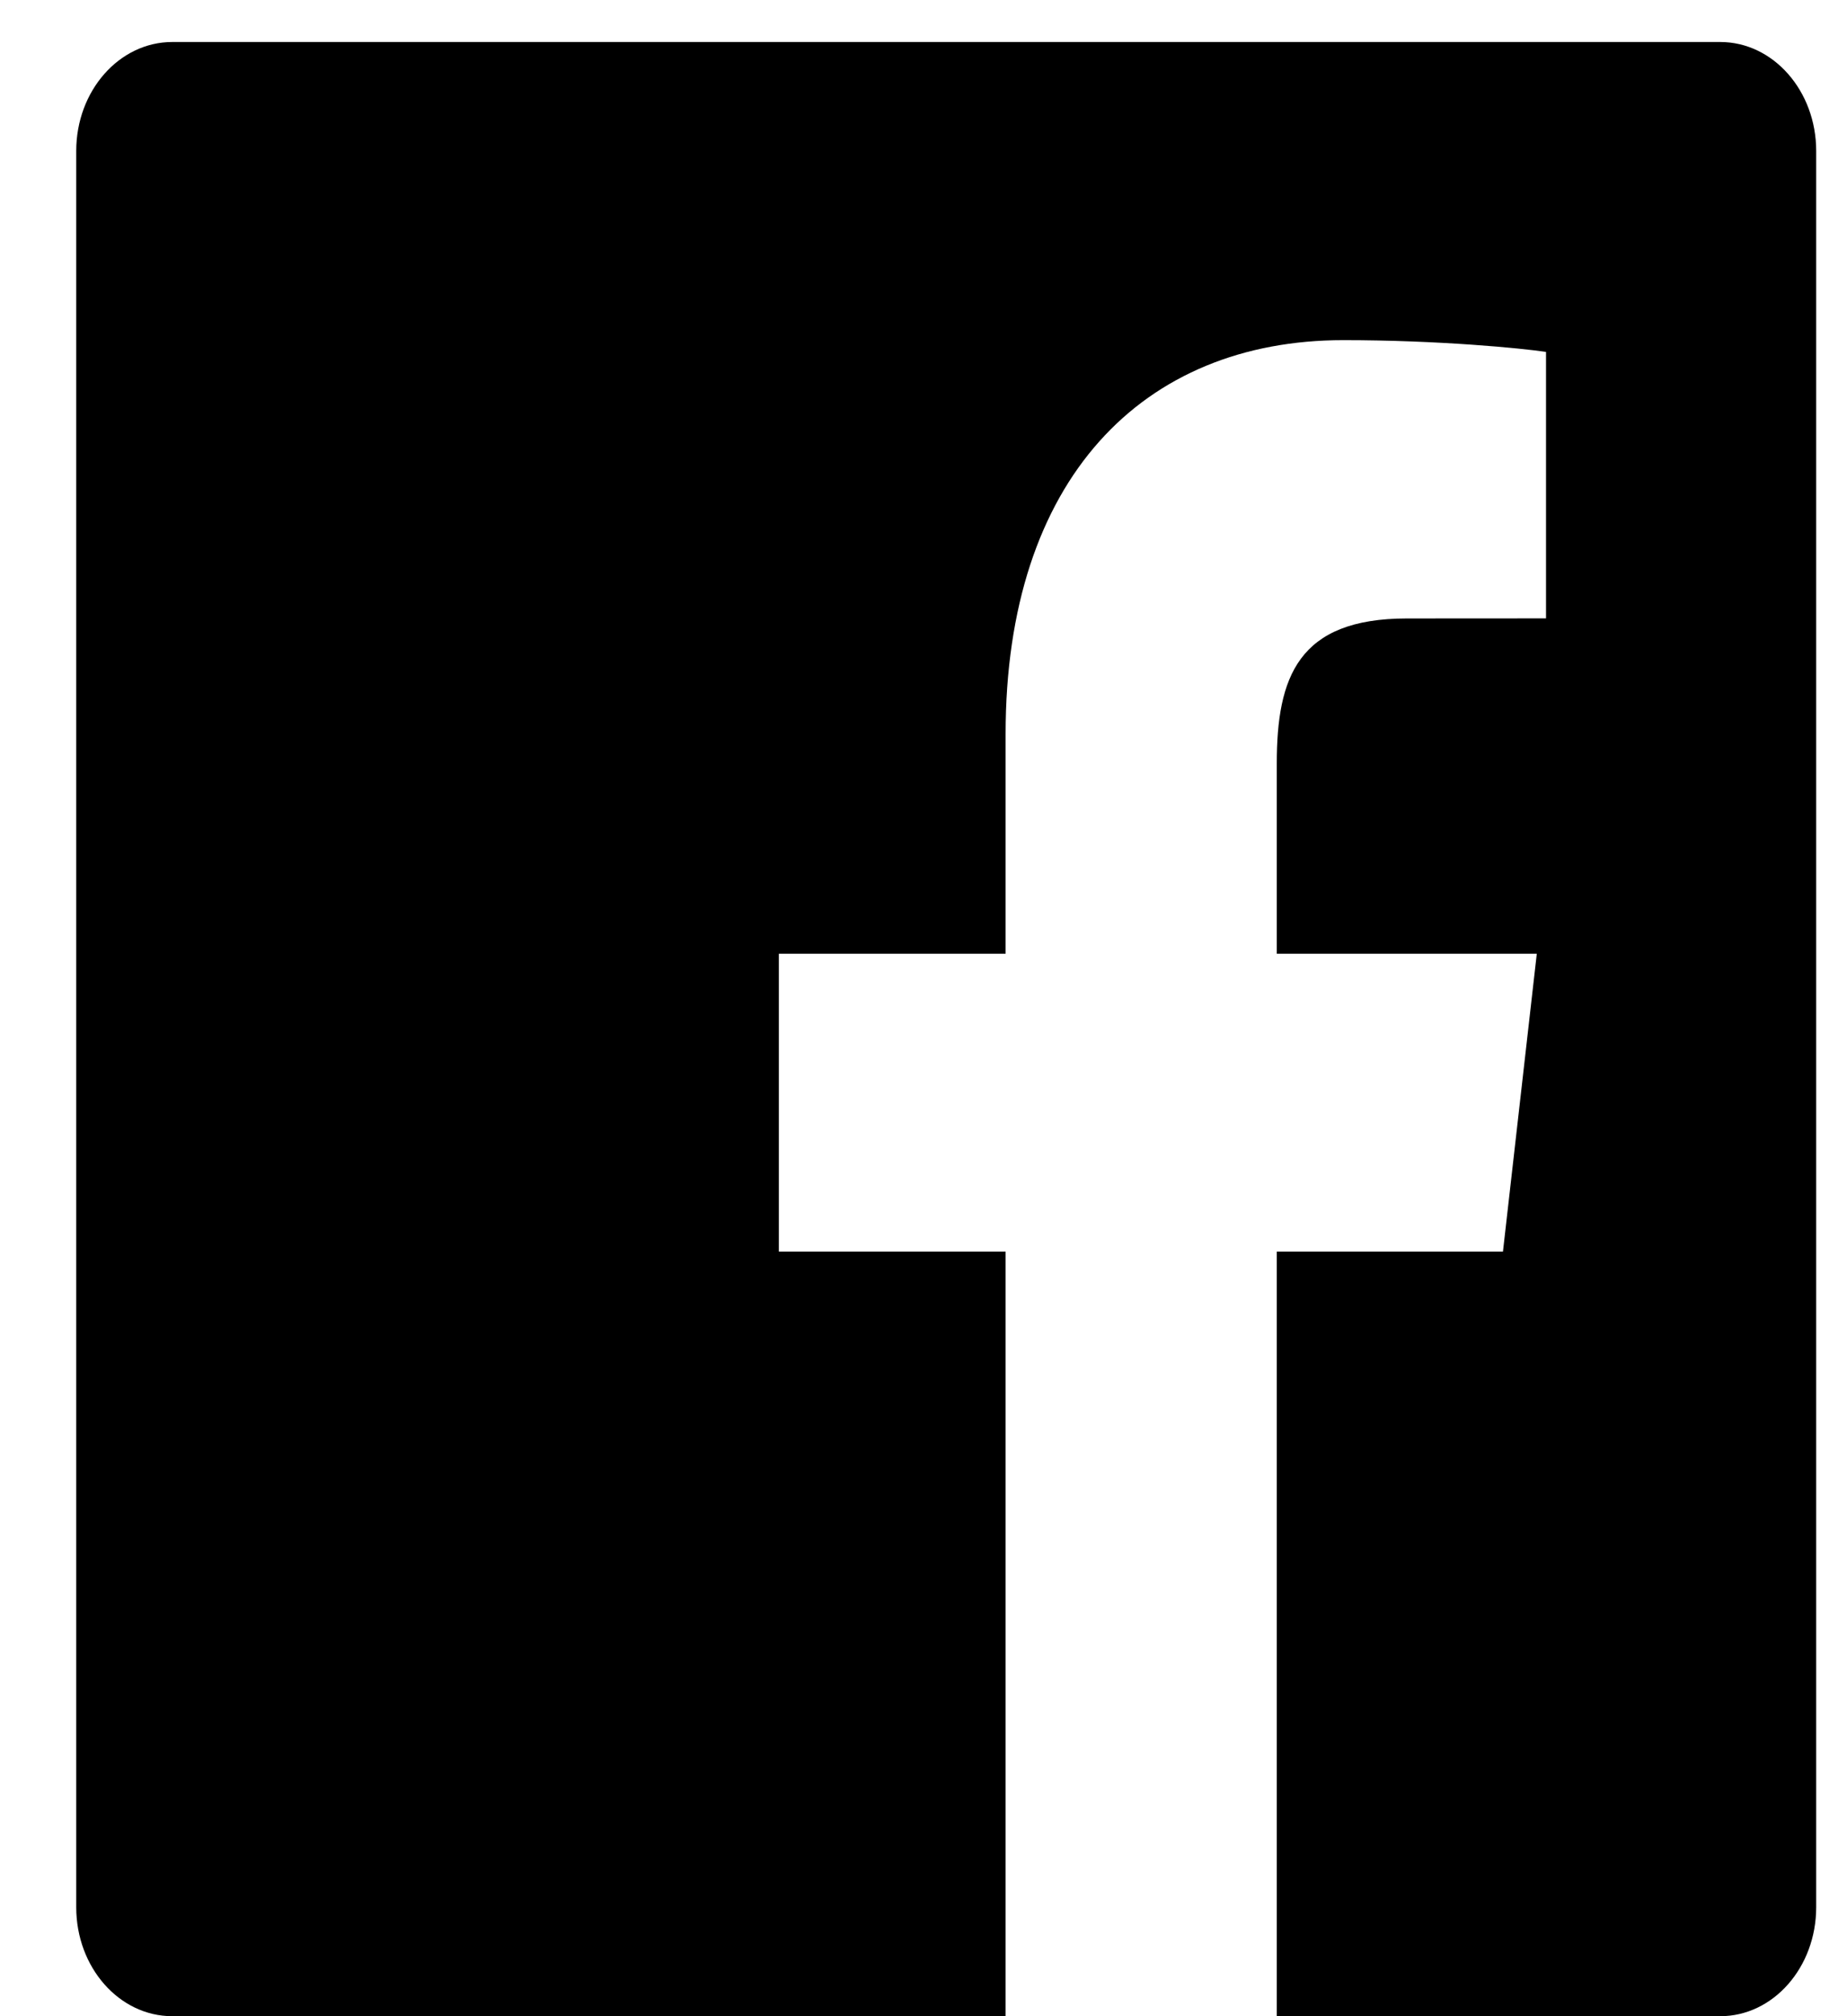 <svg width="22" height="24" viewBox="0 0 22 24" fill="none" xmlns="http://www.w3.org/2000/svg">
<g id="facebook-black">
<path id="Facebook" d="M11.978 24H2.052C1.42 24 0.908 23.419 0.908 22.703V1.797C0.908 1.081 1.42 0.5 2.052 0.5H20.49C21.121 0.5 21.633 1.081 21.633 1.797V22.703C21.633 23.419 21.121 24 20.49 24H15.208V14.899H17.902L18.305 11.353H15.208V9.089C15.208 8.062 15.46 7.362 16.758 7.362L18.415 7.361V4.189C18.128 4.146 17.145 4.049 16.001 4.049C13.613 4.049 11.978 5.702 11.978 8.737V11.353H9.277V14.899H11.978V24Z" fill="black"/>
</g>
</svg>
